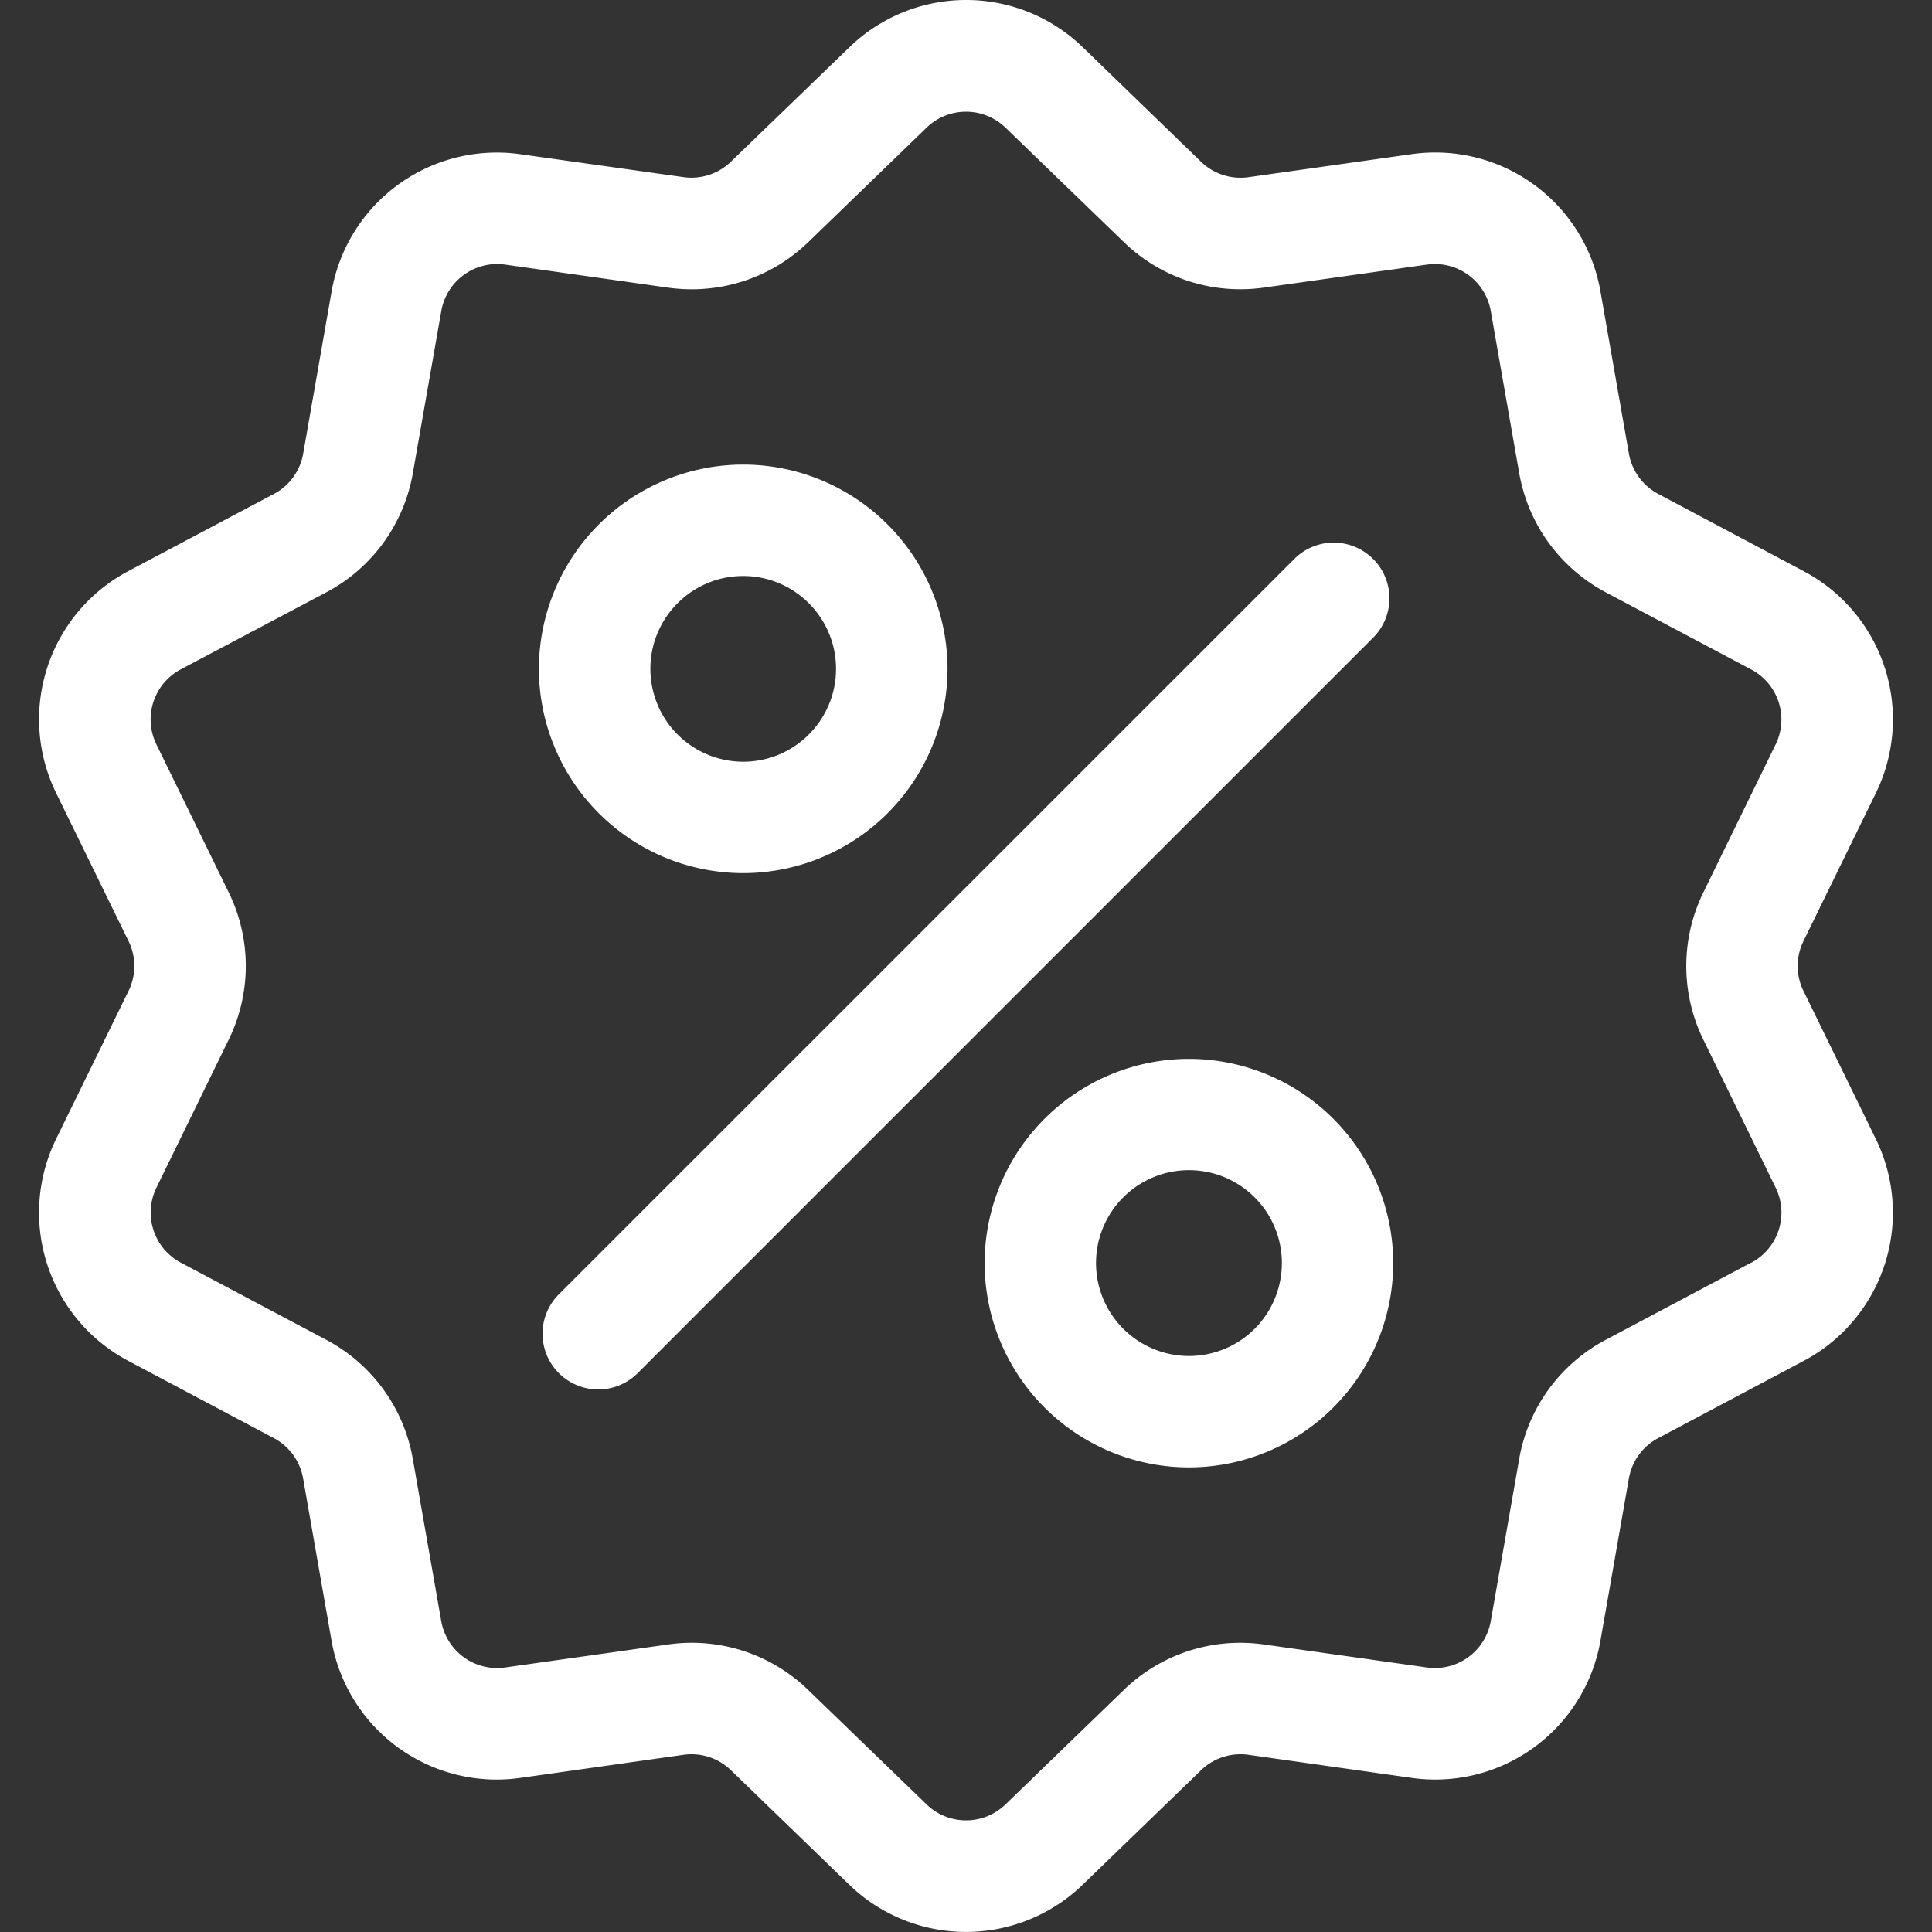 <svg width="30" height="30" fill="none" xmlns="http://www.w3.org/2000/svg"><rect width="100%" height="100%" fill="#333333" stroke="none"/><path d="M28.005 15.389a.879.879 0 0 1 0-.777l1.12-2.29A2.604 2.604 0 0 0 28 8.865L25.75 7.67a.88.88 0 0 1-.457-.629l-.44-2.509a2.604 2.604 0 0 0-2.942-2.137l-2.523.356a.88.88 0 0 1-.739-.24L16.82.74a2.604 2.604 0 0 0-3.637 0L11.35 2.51a.88.88 0 0 1-.74.24l-2.52-.354a2.604 2.604 0 0 0-2.942 2.137l-.44 2.51a.88.88 0 0 1-.457.628L2 8.864a2.604 2.604 0 0 0-1.124 3.459l1.119 2.289a.879.879 0 0 1 0 .777l-1.12 2.289A2.604 2.604 0 0 0 2 21.136l2.25 1.194a.88.88 0 0 1 .457.629l.44 2.51a2.603 2.603 0 0 0 2.942 2.137l2.523-.357a.88.88 0 0 1 .739.24l1.83 1.771a2.607 2.607 0 0 0 3.637 0l1.831-1.771a.88.88 0 0 1 .74-.24l2.522.357a2.604 2.604 0 0 0 2.942-2.138l.44-2.51a.88.88 0 0 1 .457-.628L28 21.136a2.604 2.604 0 0 0 1.124-3.458l-1.119-2.29Zm-.816 4.219-2.25 1.194a2.598 2.598 0 0 0-1.35 1.858l-.44 2.51a.881.881 0 0 1-.996.722l-2.522-.356a2.597 2.597 0 0 0-2.185.71l-1.83 1.77a.881.881 0 0 1-1.231 0l-1.831-1.77a2.596 2.596 0 0 0-2.185-.71l-2.522.356a.881.881 0 0 1-.996-.723l-.44-2.51a2.598 2.598 0 0 0-1.35-1.857l-2.25-1.194a.881.881 0 0 1-.38-1.17l1.118-2.29a2.598 2.598 0 0 0 0-2.296l-1.119-2.29a.881.881 0 0 1 .38-1.17L5.062 9.2a2.598 2.598 0 0 0 1.35-1.859l.44-2.509a.881.881 0 0 1 .996-.723l2.522.357c.804.113 1.6-.145 2.185-.71l1.83-1.771a.881.881 0 0 1 1.231 0l1.831 1.77c.584.566 1.38.824 2.185.71l2.522-.356a.881.881 0 0 1 .995.723l.44 2.51c.141.8.633 1.477 1.35 1.858l2.251 1.194a.88.88 0 0 1 .38 1.17l-1.118 2.289a2.598 2.598 0 0 0 0 2.296l1.119 2.29a.881.881 0 0 1-.38 1.17Z" fill="#fff"/><path d="M21.321 8.679a.865.865 0 0 0-1.223 0L8.678 20.098a.865.865 0 0 0 1.224 1.224l11.42-11.42a.865.865 0 0 0 0-1.223ZM11.54 7.214a3.176 3.176 0 0 0-3.172 3.172 3.176 3.176 0 0 0 3.172 3.172 3.176 3.176 0 0 0 3.173-3.172 3.176 3.176 0 0 0-3.173-3.172Zm0 4.614a1.443 1.443 0 0 1-1.441-1.442c0-.795.646-1.442 1.441-1.442s1.442.647 1.442 1.442c0 .795-.647 1.442-1.442 1.442Zm6.921 4.614a3.176 3.176 0 0 0-3.172 3.172 3.176 3.176 0 0 0 3.172 3.172 3.176 3.176 0 0 0 3.173-3.172 3.176 3.176 0 0 0-3.173-3.172Zm0 4.614a1.444 1.444 0 0 1-1.442-1.442 1.443 1.443 0 1 1 1.442 1.442Z" fill="#fff"/></svg>